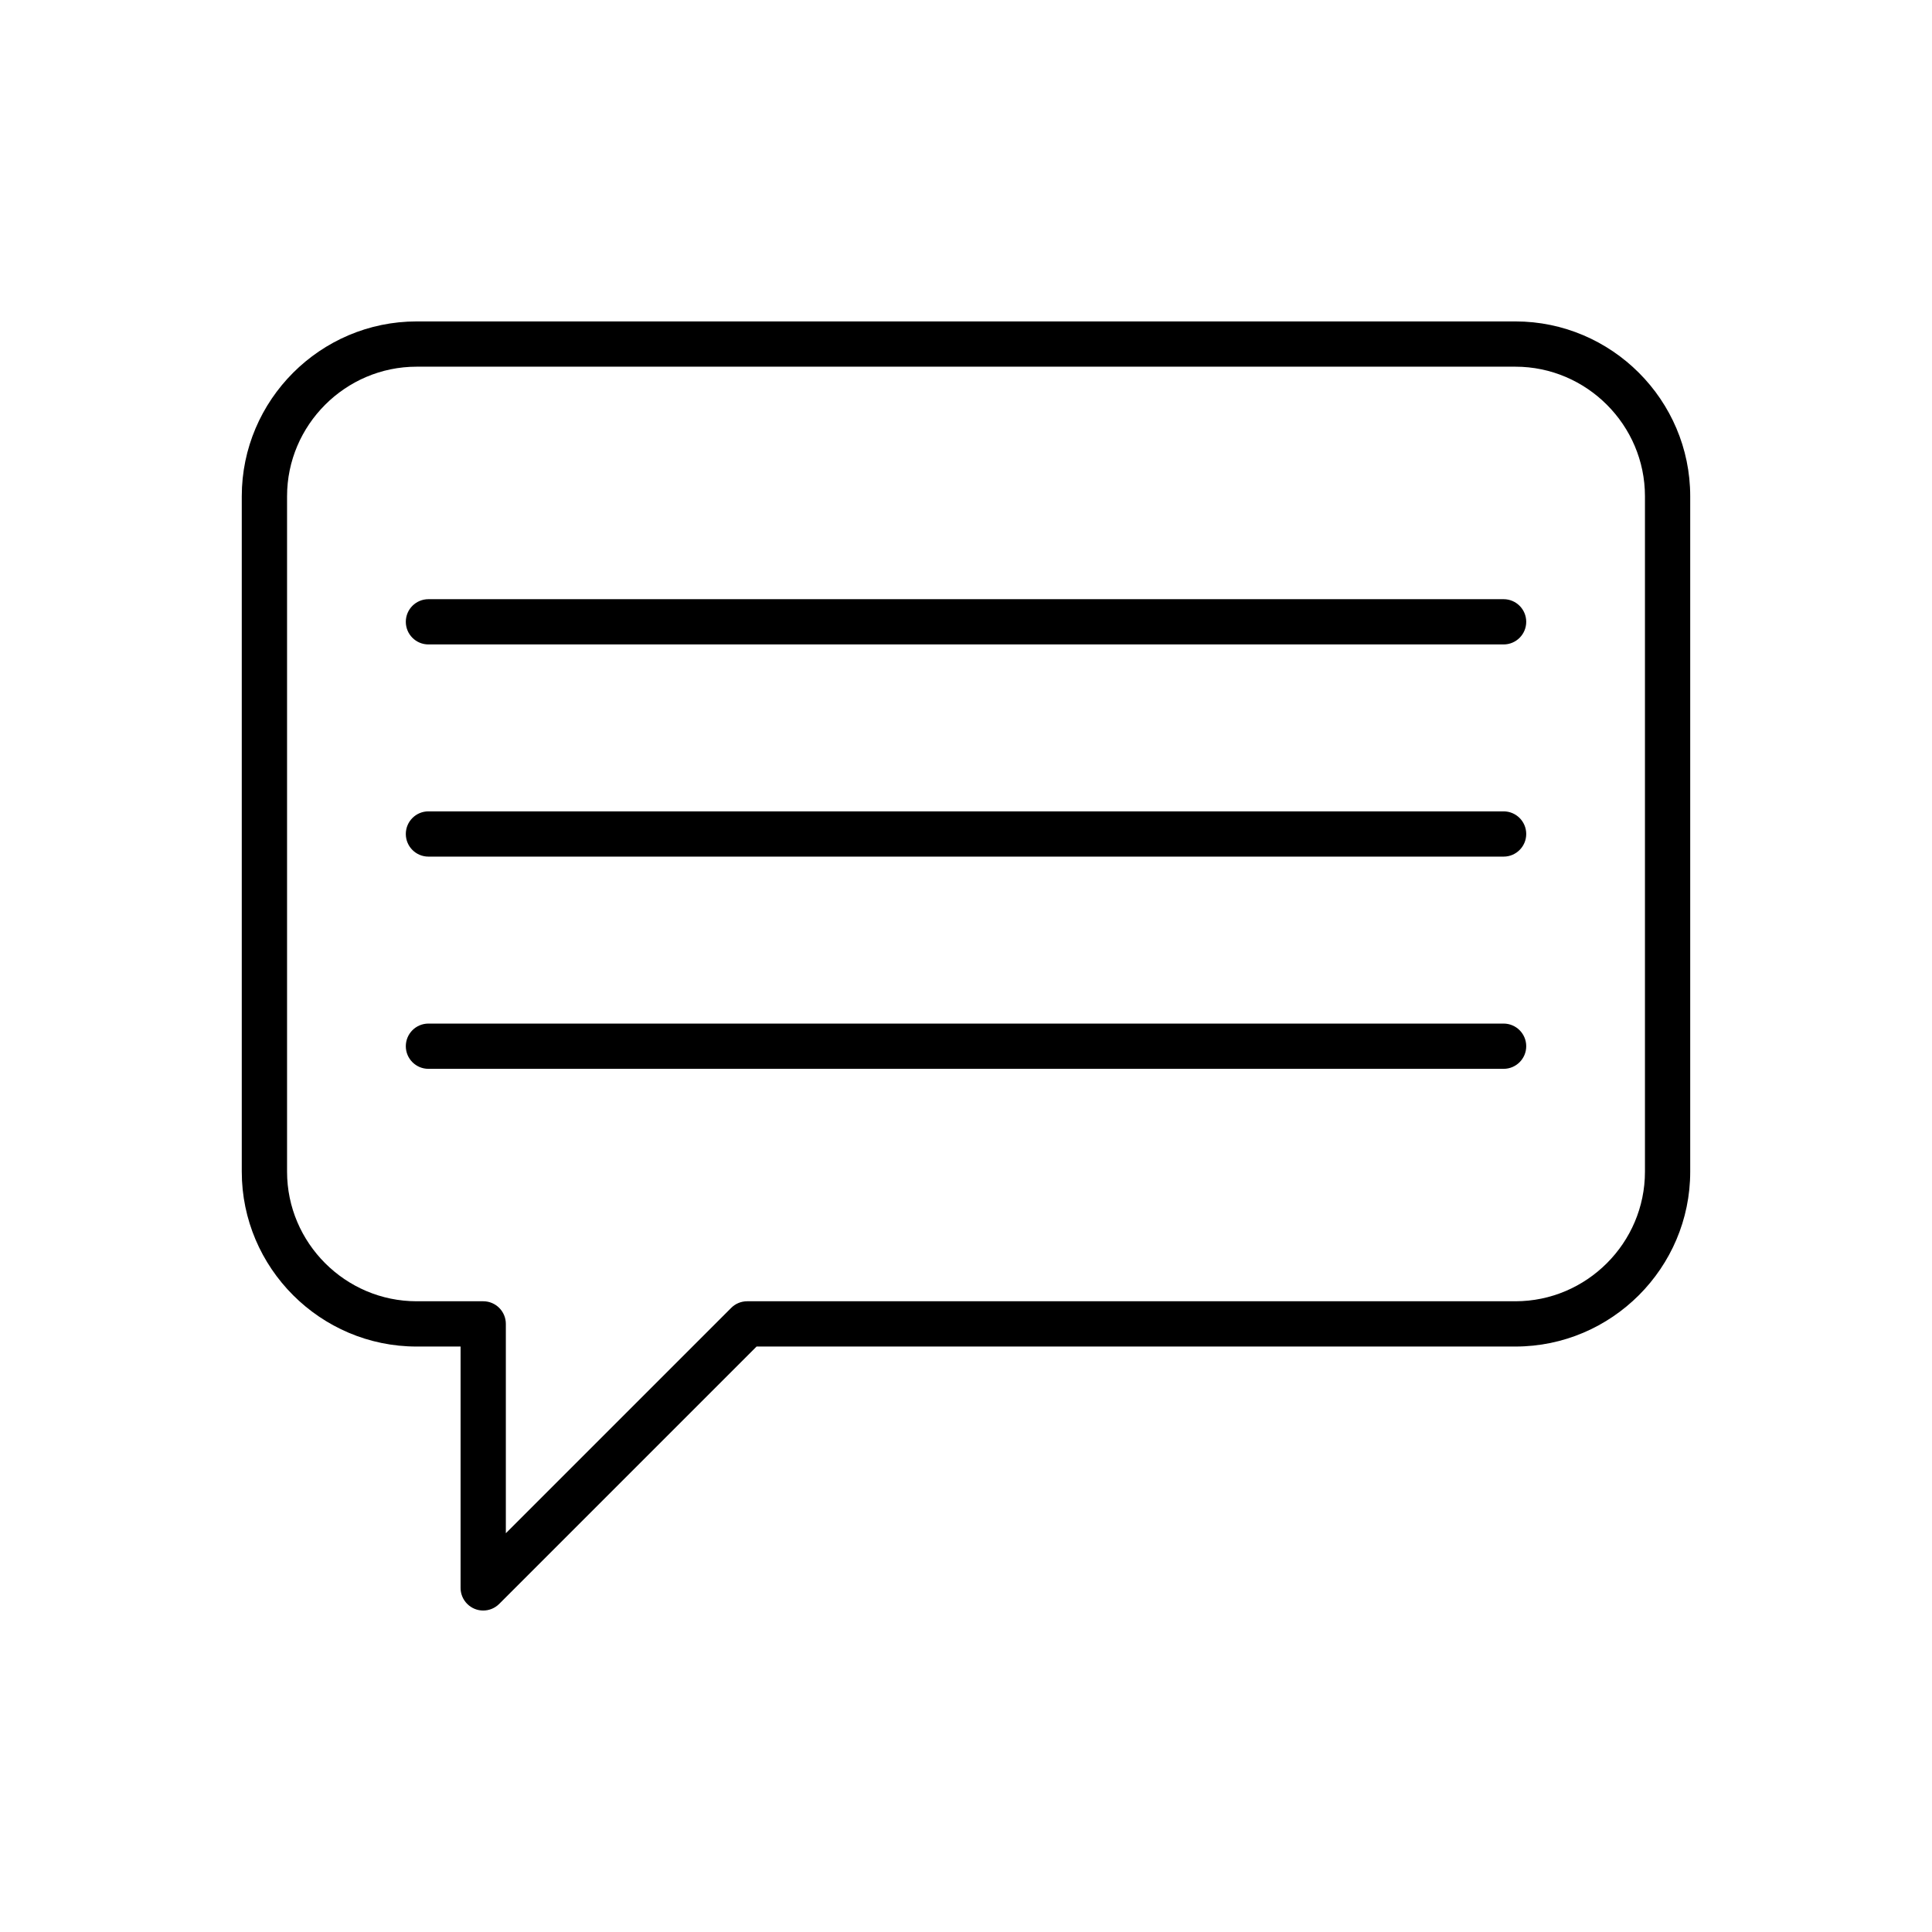 <?xml version="1.0" encoding="UTF-8"?>
<!-- Uploaded to: SVG Repo, www.svgrepo.com, Generator: SVG Repo Mixer Tools -->
<svg fill="#000000" width="800px" height="800px" version="1.1" viewBox="144 144 512 512" xmlns="http://www.w3.org/2000/svg">
 <g>
  <path d="m254.41 229.18h291.18c12.75 0 24.332 5.211 32.73 13.605 8.395 8.395 13.605 19.98 13.605 32.73v179c0 12.75-5.211 24.332-13.605 32.727-8.395 8.395-19.98 13.605-32.73 13.605h-201.09l-68.203 68.203c-2.344 2.344-6.141 2.344-8.48 0-1.172-1.172-1.758-2.707-1.758-4.242v-63.961h-11.652c-12.75 0-24.332-5.211-32.73-13.605-8.395-8.395-13.605-19.98-13.605-32.727v-179c0-12.75 5.211-24.332 13.605-32.73 8.395-8.395 19.98-13.605 32.73-13.605zm291.18 11.996h-291.18c-9.438 0-18.02 3.863-24.246 10.09-6.227 6.227-10.09 14.809-10.09 24.246v179c0 9.438 3.863 18.02 10.09 24.246 6.227 6.227 14.809 10.09 24.246 10.09h17.648c3.312 0 5.996 2.684 5.996 5.996v55.48l59.695-59.695c1.086-1.102 2.598-1.781 4.266-1.781h203.58c9.438 0 18.02-3.863 24.246-10.09 6.227-6.227 10.09-14.809 10.09-24.246v-179c0-9.438-3.863-18.02-10.09-24.246-6.227-6.227-14.809-10.09-24.246-10.09z"/>
  <path d="m257.54 302.79c-3.312 0-5.996 2.684-5.996 5.996s2.684 5.996 5.996 5.996h284.93c3.312 0 5.996-2.684 5.996-5.996s-2.684-5.996-5.996-5.996z"/>
  <path d="m257.54 359.02c-3.312 0-5.996 2.684-5.996 5.996s2.684 5.996 5.996 5.996h284.93c3.312 0 5.996-2.684 5.996-5.996s-2.684-5.996-5.996-5.996z"/>
  <path d="m257.54 415.26c-3.312 0-5.996 2.684-5.996 5.996s2.684 5.996 5.996 5.996h284.93c3.312 0 5.996-2.684 5.996-5.996s-2.684-5.996-5.996-5.996z"/>
 </g>
</svg>